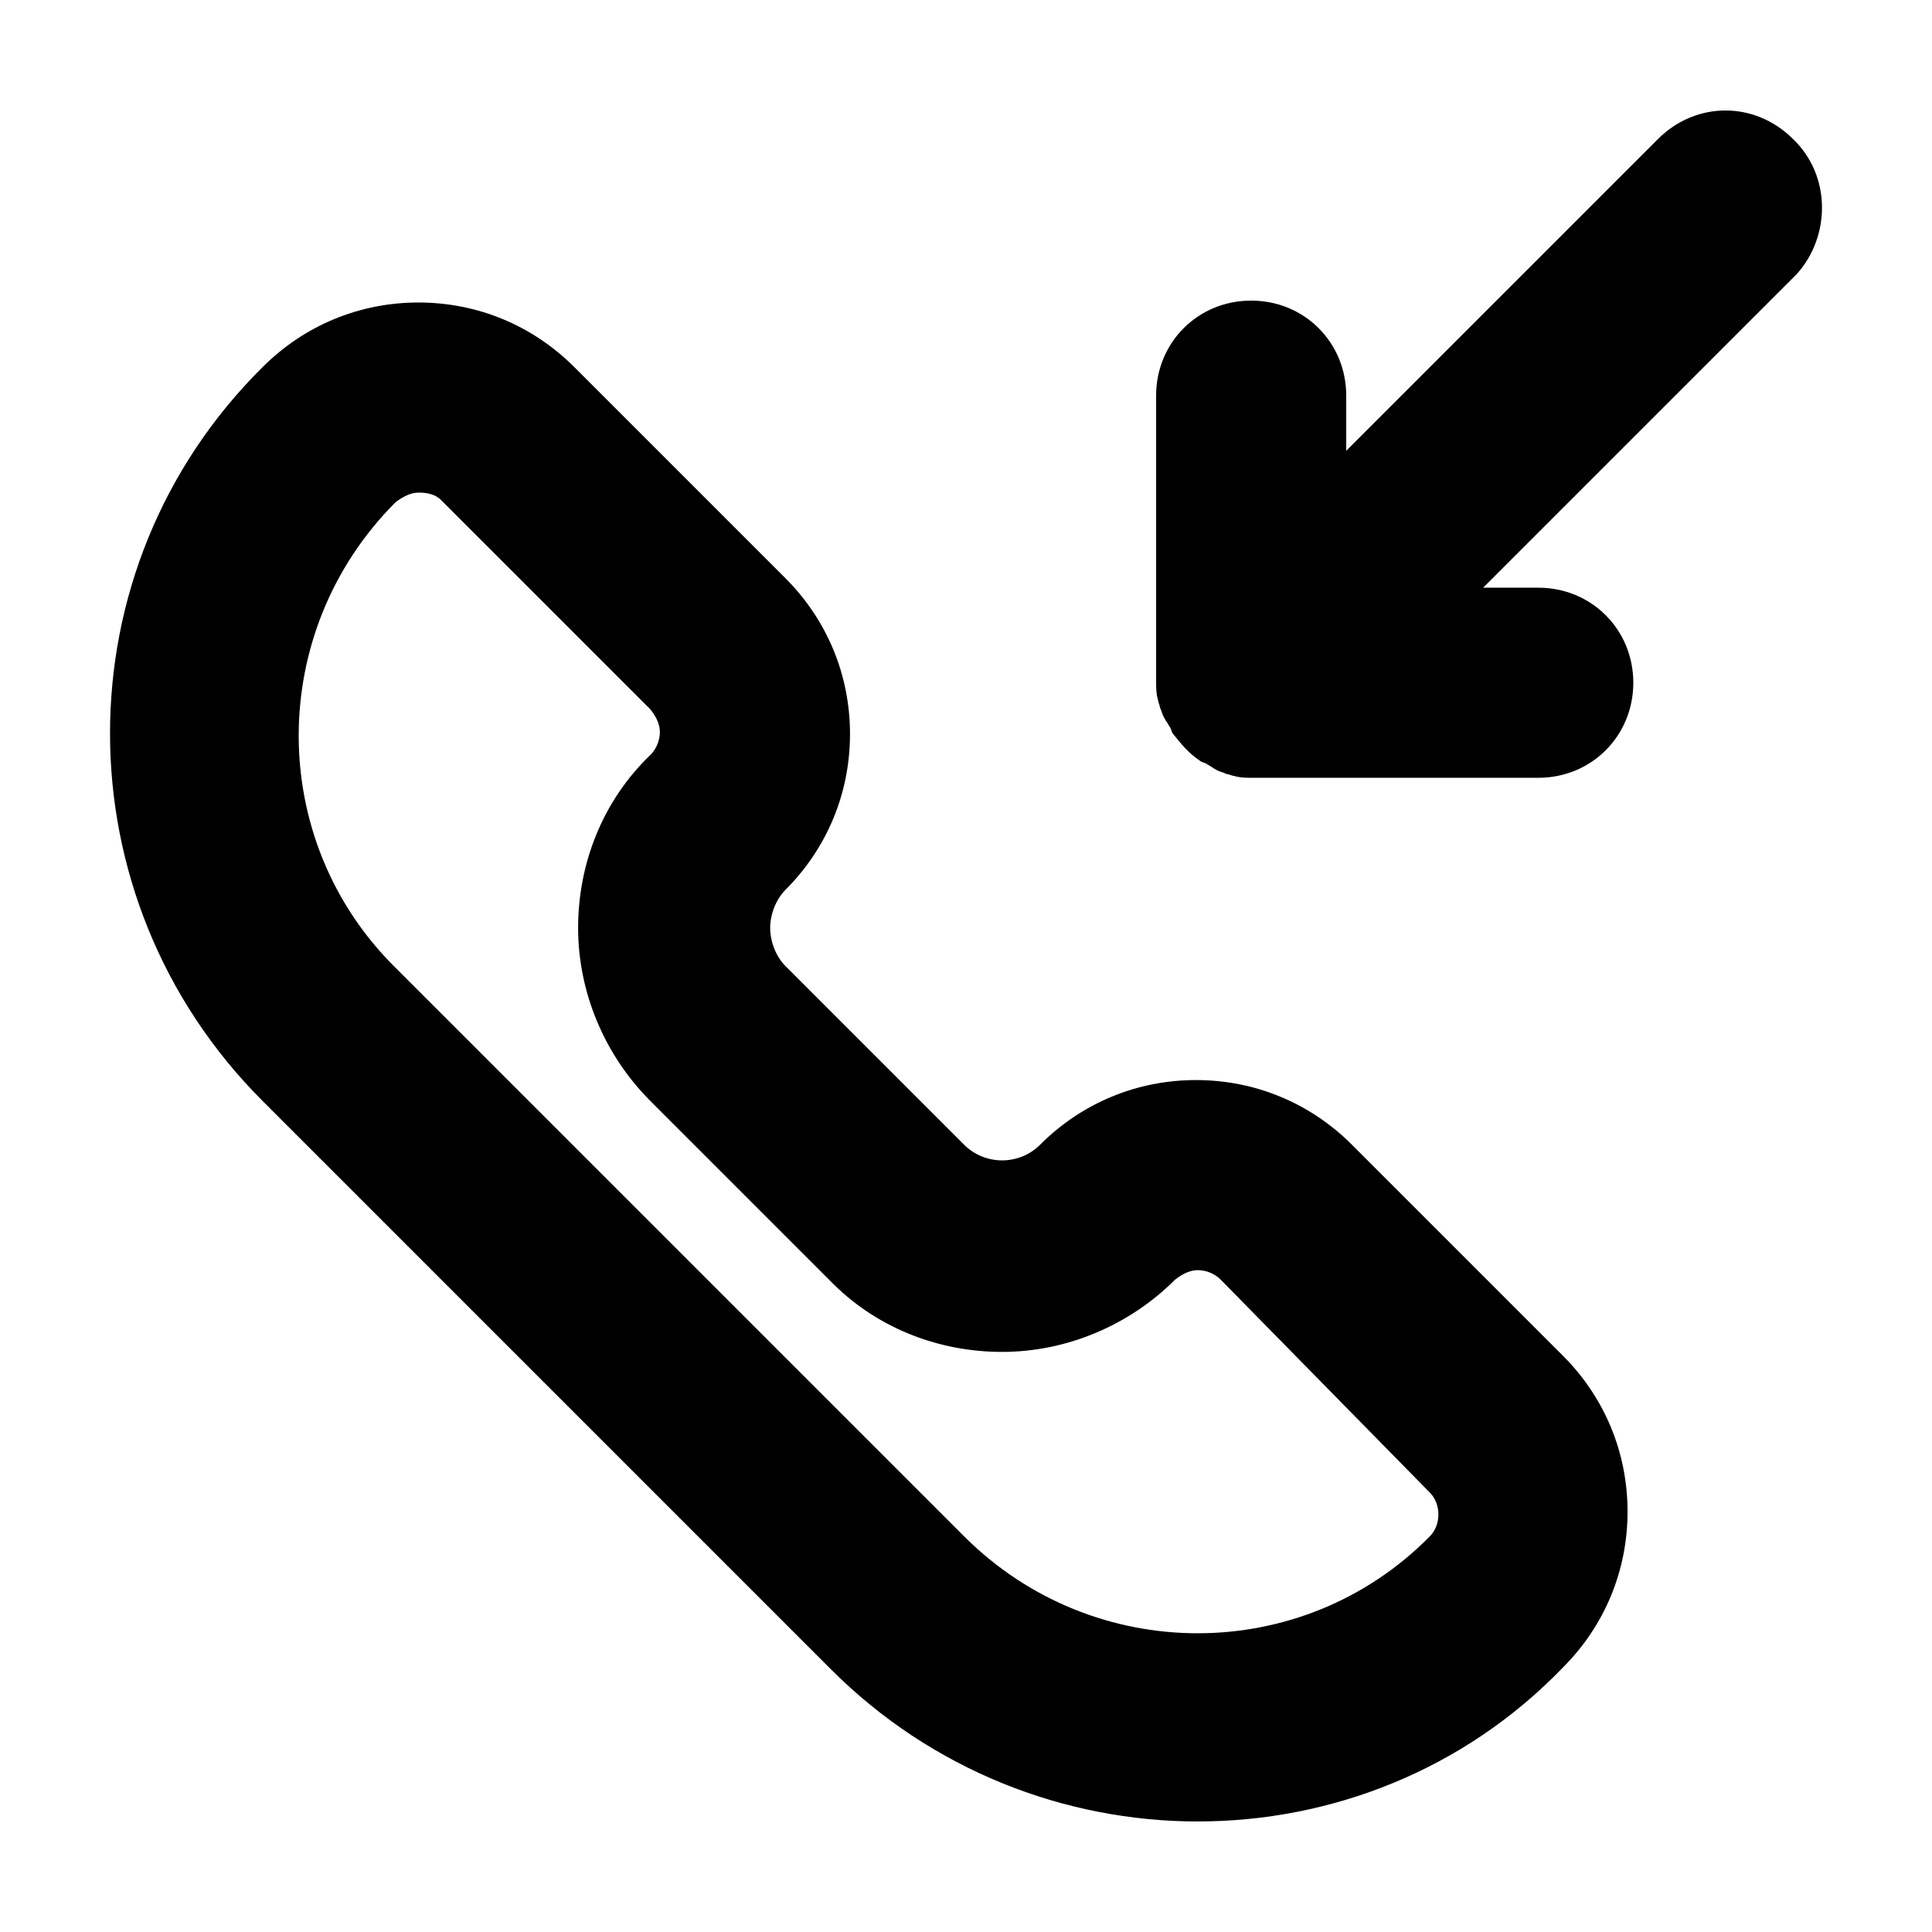 <?xml version="1.0" encoding="UTF-8"?>
<!-- Uploaded to: SVG Repo, www.svgrepo.com, Generator: SVG Repo Mixer Tools -->
<svg fill="#000000" width="800px" height="800px" version="1.1" viewBox="144 144 512 512" xmlns="http://www.w3.org/2000/svg">
 <g>
  <path d="m461.46 626.71c-35.266 0-70.535-13.602-97.234-40.305l-150.64-150.64c-53.906-53.906-53.906-141.07 0-194.47 11.082-11.082 25.695-17.129 41.312-17.129 15.617 0 30.23 6.047 41.312 17.129l55.922 55.922c11.082 11.082 17.129 25.695 17.129 41.312 0 15.617-6.047 30.23-17.129 41.312-2.519 2.519-4.031 6.551-4.031 10.078 0 3.527 1.512 7.559 4.031 10.078l47.359 47.359c5.543 5.543 14.609 5.543 20.152 0 11.082-11.082 25.695-17.129 41.312-17.129 15.617 0 30.23 6.047 41.312 17.129l55.922 55.922c11.082 11.082 17.129 25.695 17.129 41.312 0 15.617-6.047 30.23-17.129 41.312-26.199 27.199-61.465 40.801-96.73 40.801zm-206.56-352.16c-2.016 0-4.031 1.008-6.047 2.519-34.258 34.258-34.258 89.68 0 123.43l150.64 150.64c34.258 34.258 89.68 34.258 123.43 0 3.023-3.023 3.023-8.566 0-11.586l-55.422-56.43c-2.016-2.016-4.535-2.519-6.047-2.519-1.512 0-3.527 0.504-6.047 2.519-12.09 12.09-28.719 19.145-45.848 19.145s-33.754-6.551-45.848-19.145l-47.359-47.359c-12.09-12.09-19.145-28.719-19.145-45.848s6.551-33.754 19.145-45.848c2.016-2.016 2.519-4.535 2.519-6.047 0-1.512-0.504-3.527-2.519-6.047l-55.414-55.414c-1.508-1.512-3.523-2.016-6.043-2.016z"/>
  <path d="m619.16 180.84c-10.078-10.078-25.695-10.078-35.77 0l-82.625 82.625v-14.609c0-14.105-11.082-25.191-25.191-25.191-14.105 0-25.191 11.082-25.191 25.191v75.57c0 1.512 0 3.527 0.504 5.039 0 0.504 0.504 1.512 0.504 2.016 0.504 1.008 0.504 1.512 1.008 2.519 0.504 1.008 1.008 1.512 1.512 2.519 0.504 0.504 0.504 1.512 1.008 2.016 2.016 2.519 4.031 5.039 7.055 7.055 0.504 0.504 1.512 0.504 2.016 1.008 1.008 0.504 1.512 1.008 2.519 1.512 1.008 0.504 1.512 0.504 2.519 1.008 0.504 0 1.512 0.504 2.016 0.504 1.512 0.504 3.527 0.504 5.039 0.504h75.57c14.105 0 25.191-11.082 25.191-25.191 0-14.105-11.082-25.191-25.191-25.191h-14.609l83.129-83.129c9.062-10.078 9.062-26.199-1.012-35.773z"/>
 </g>
</svg>